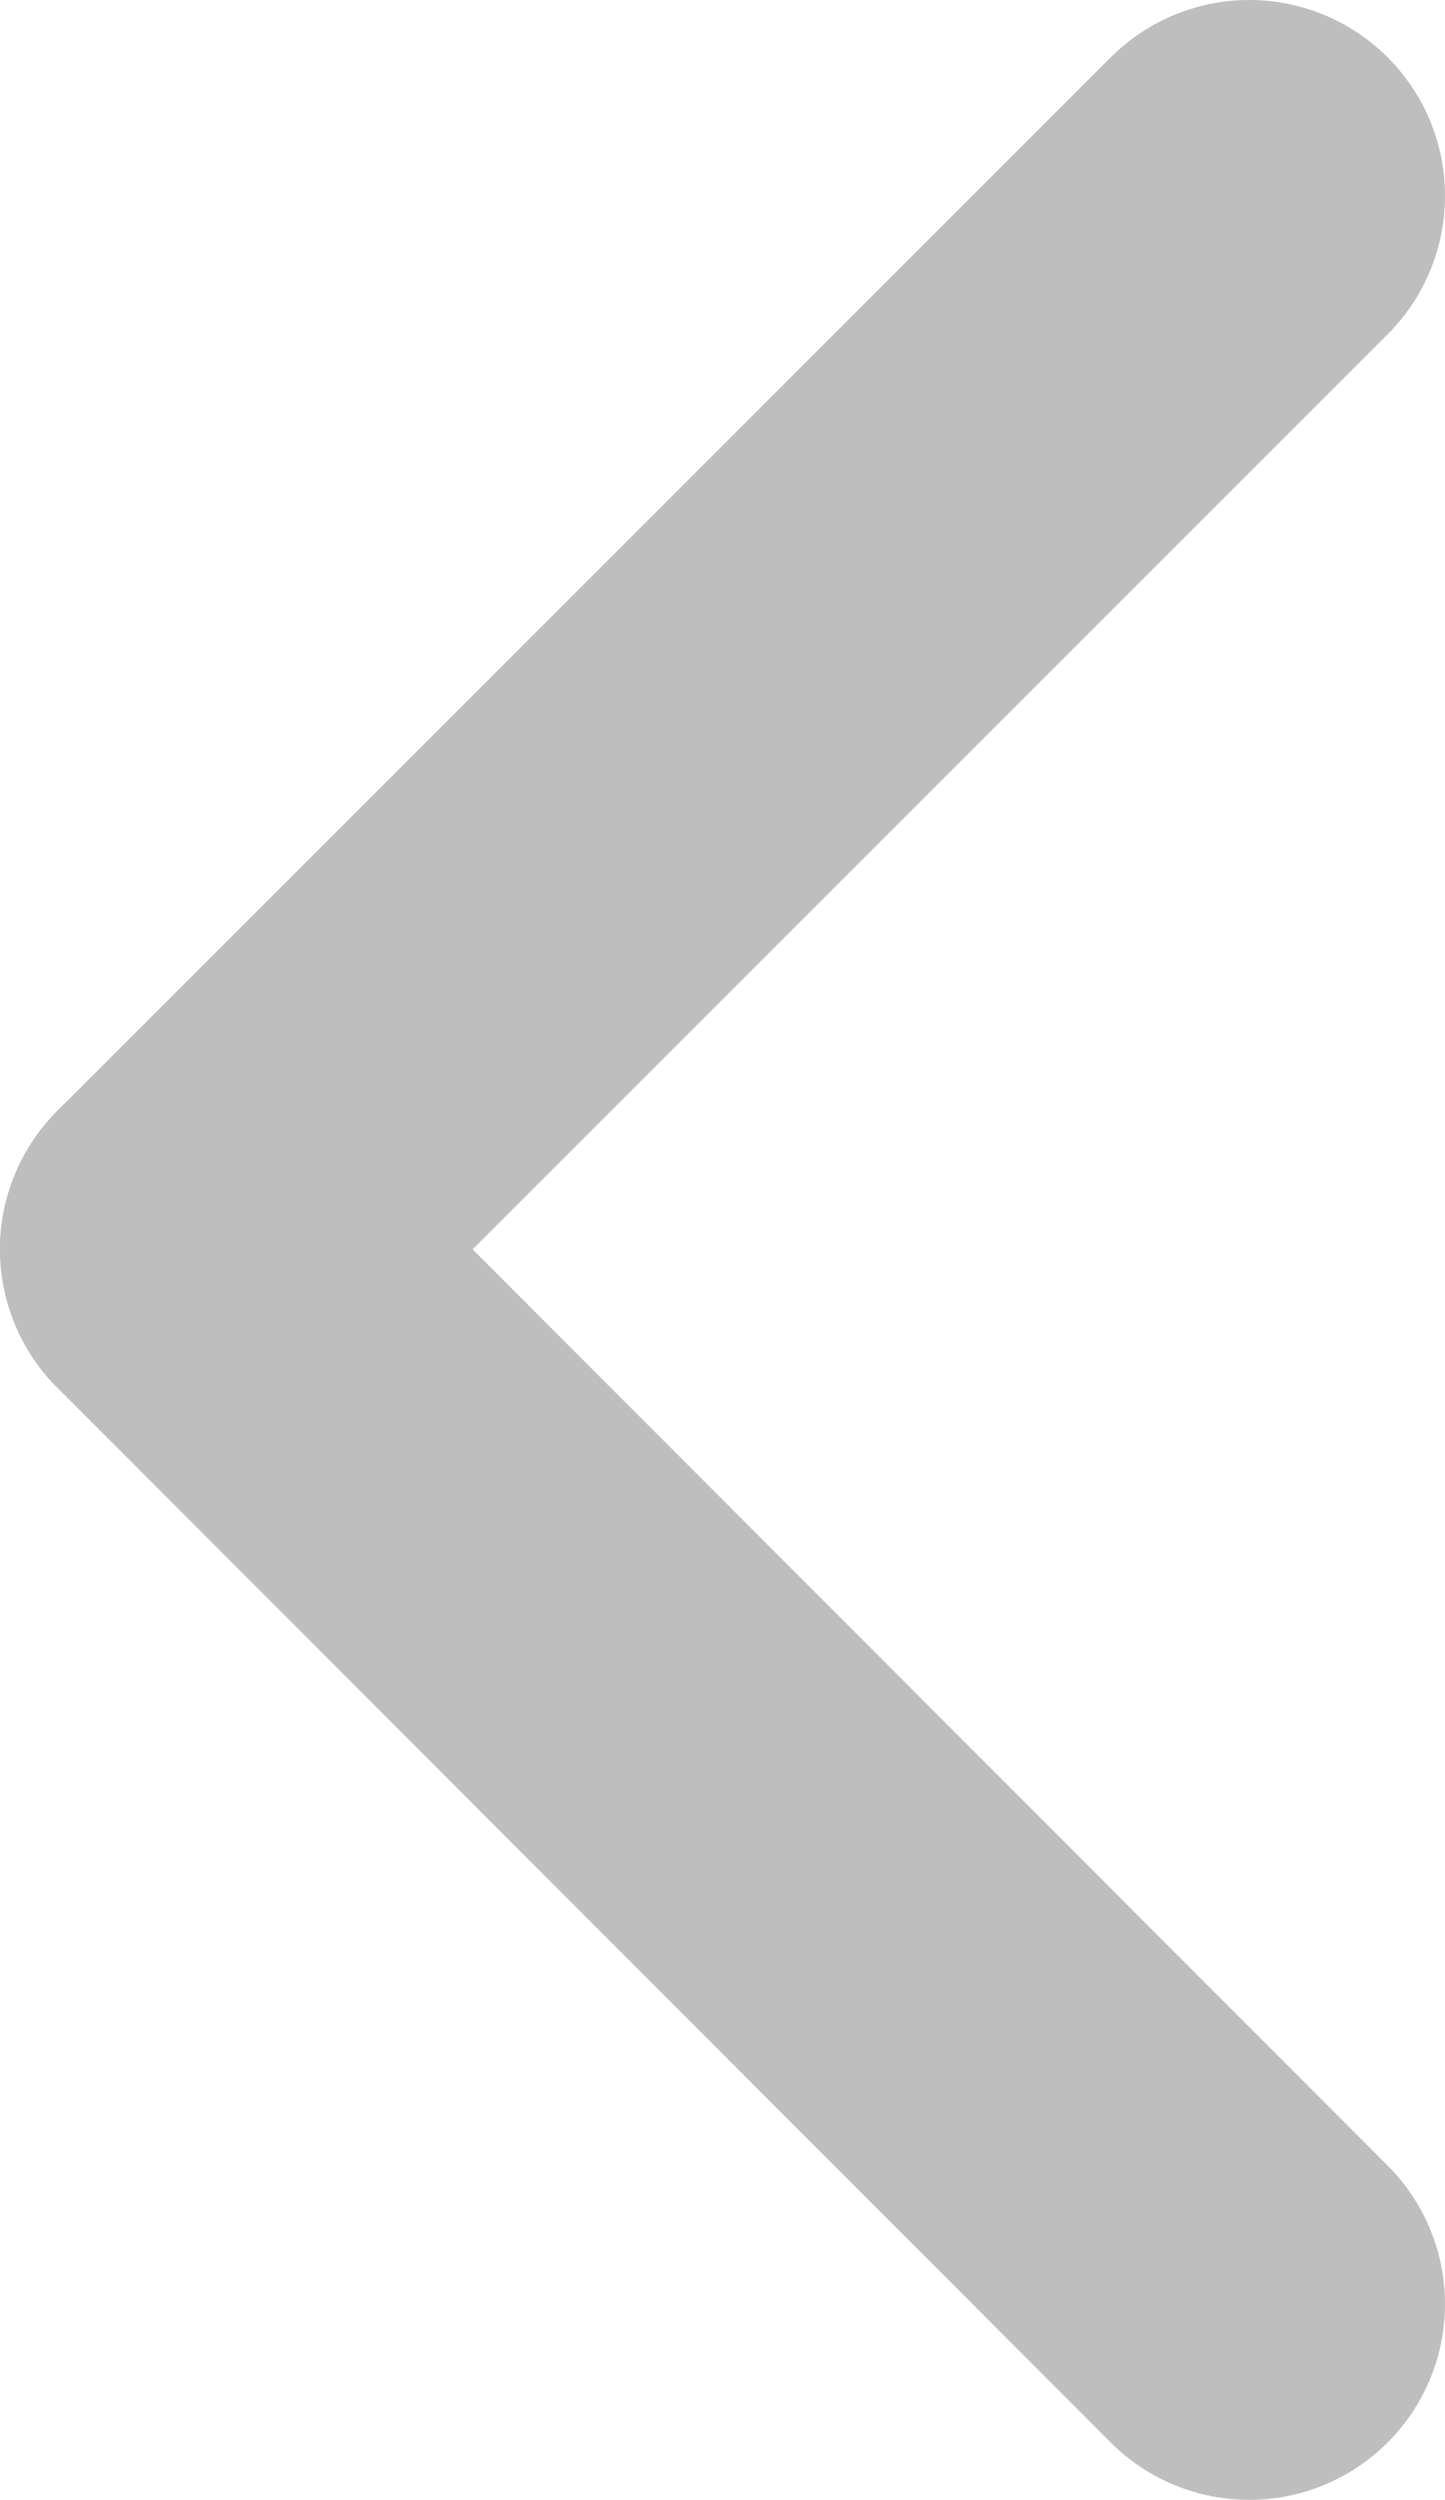 <svg xmlns="http://www.w3.org/2000/svg" viewBox="0 0 11.07 19.15"><defs><style>.cls-1{fill:none;stroke:#bebebe;stroke-linecap:round;stroke-miterlimit:10;stroke-width:3px;}</style></defs><title>返回1</title><g id="图层_2" data-name="图层 2"><g id="图层_1-2" data-name="图层 1"><line class="cls-1" x1="1.5" y1="9.57" x2="9.57" y2="17.65"/><line class="cls-1" x1="9.57" y1="1.5" x2="1.5" y2="9.57"/></g></g></svg>